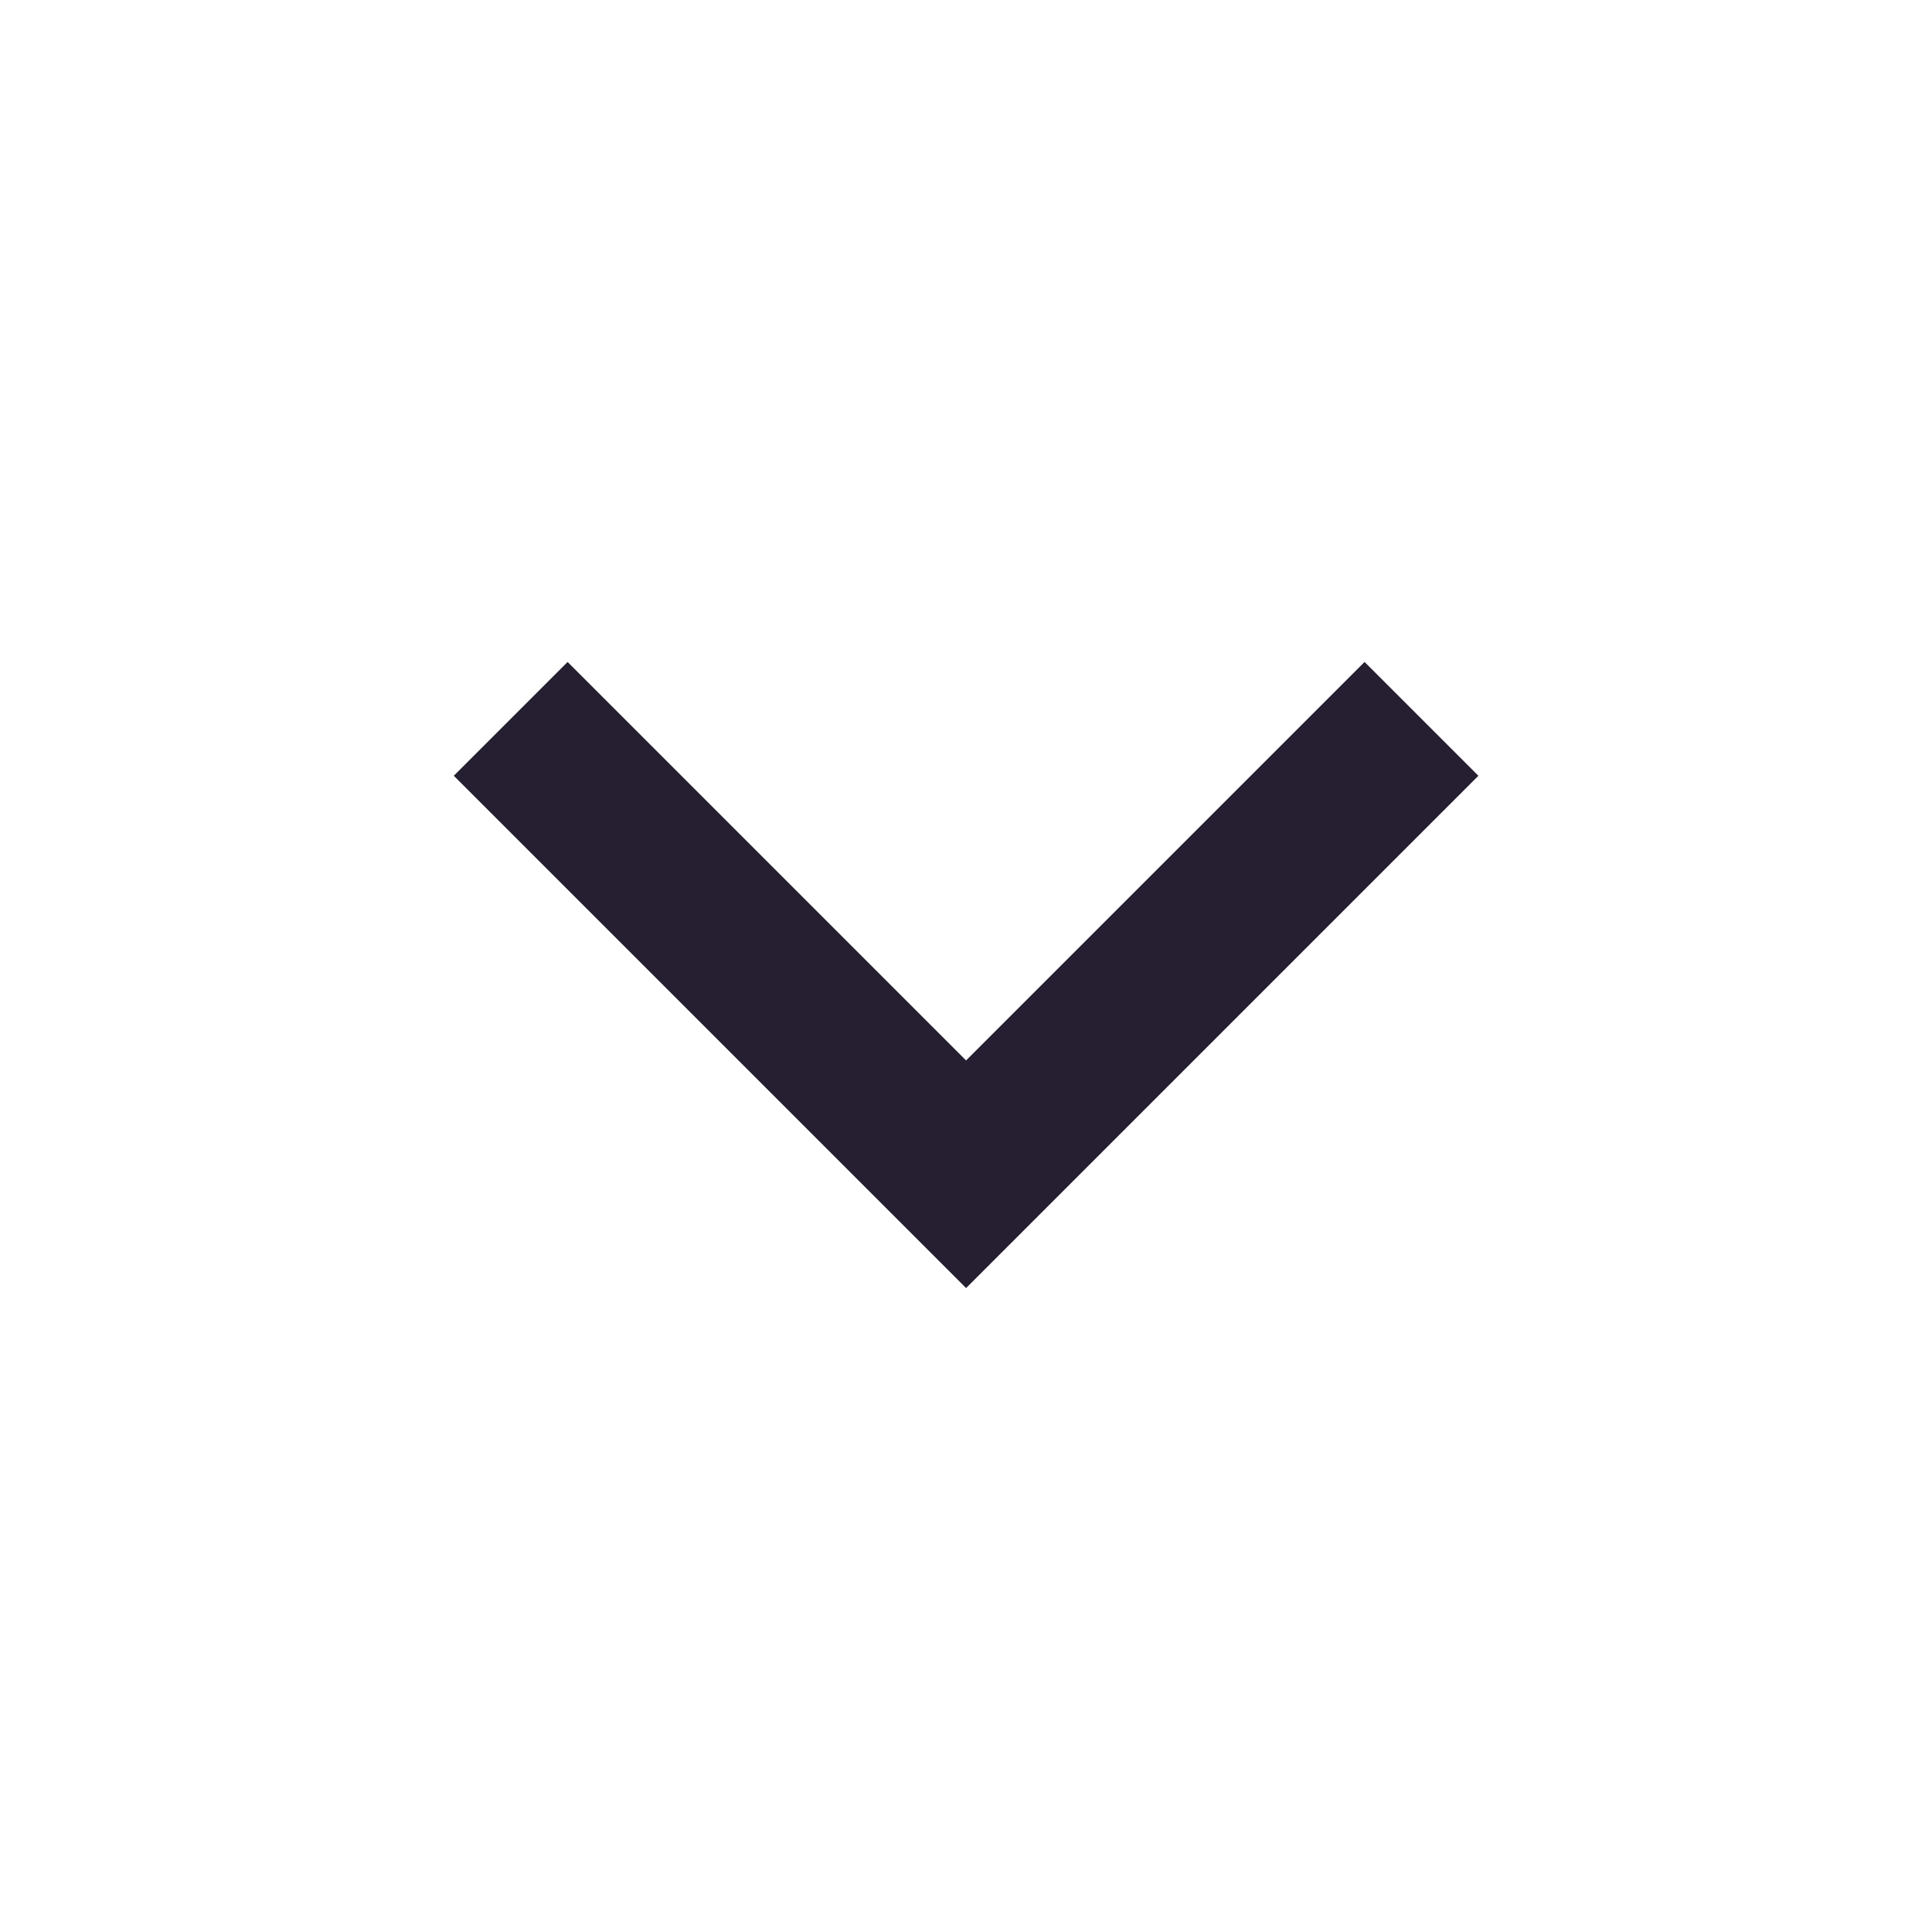 <svg width="24" height="24" viewBox="0 0 24 24" fill="none" xmlns="http://www.w3.org/2000/svg">
<g clip-path="url(#clip0_3832_27132)">
<path d="M12.001 13.173L16.951 8.223L18.365 9.637L12.001 16.001L5.637 9.637L7.051 8.223L12.001 13.173Z" fill="#251F31"/>
</g>
<defs>
<clipPath id="clip0_3832_27132">
<rect width="24" height="24" fill="white"/>
</clipPath>
</defs>
</svg>
